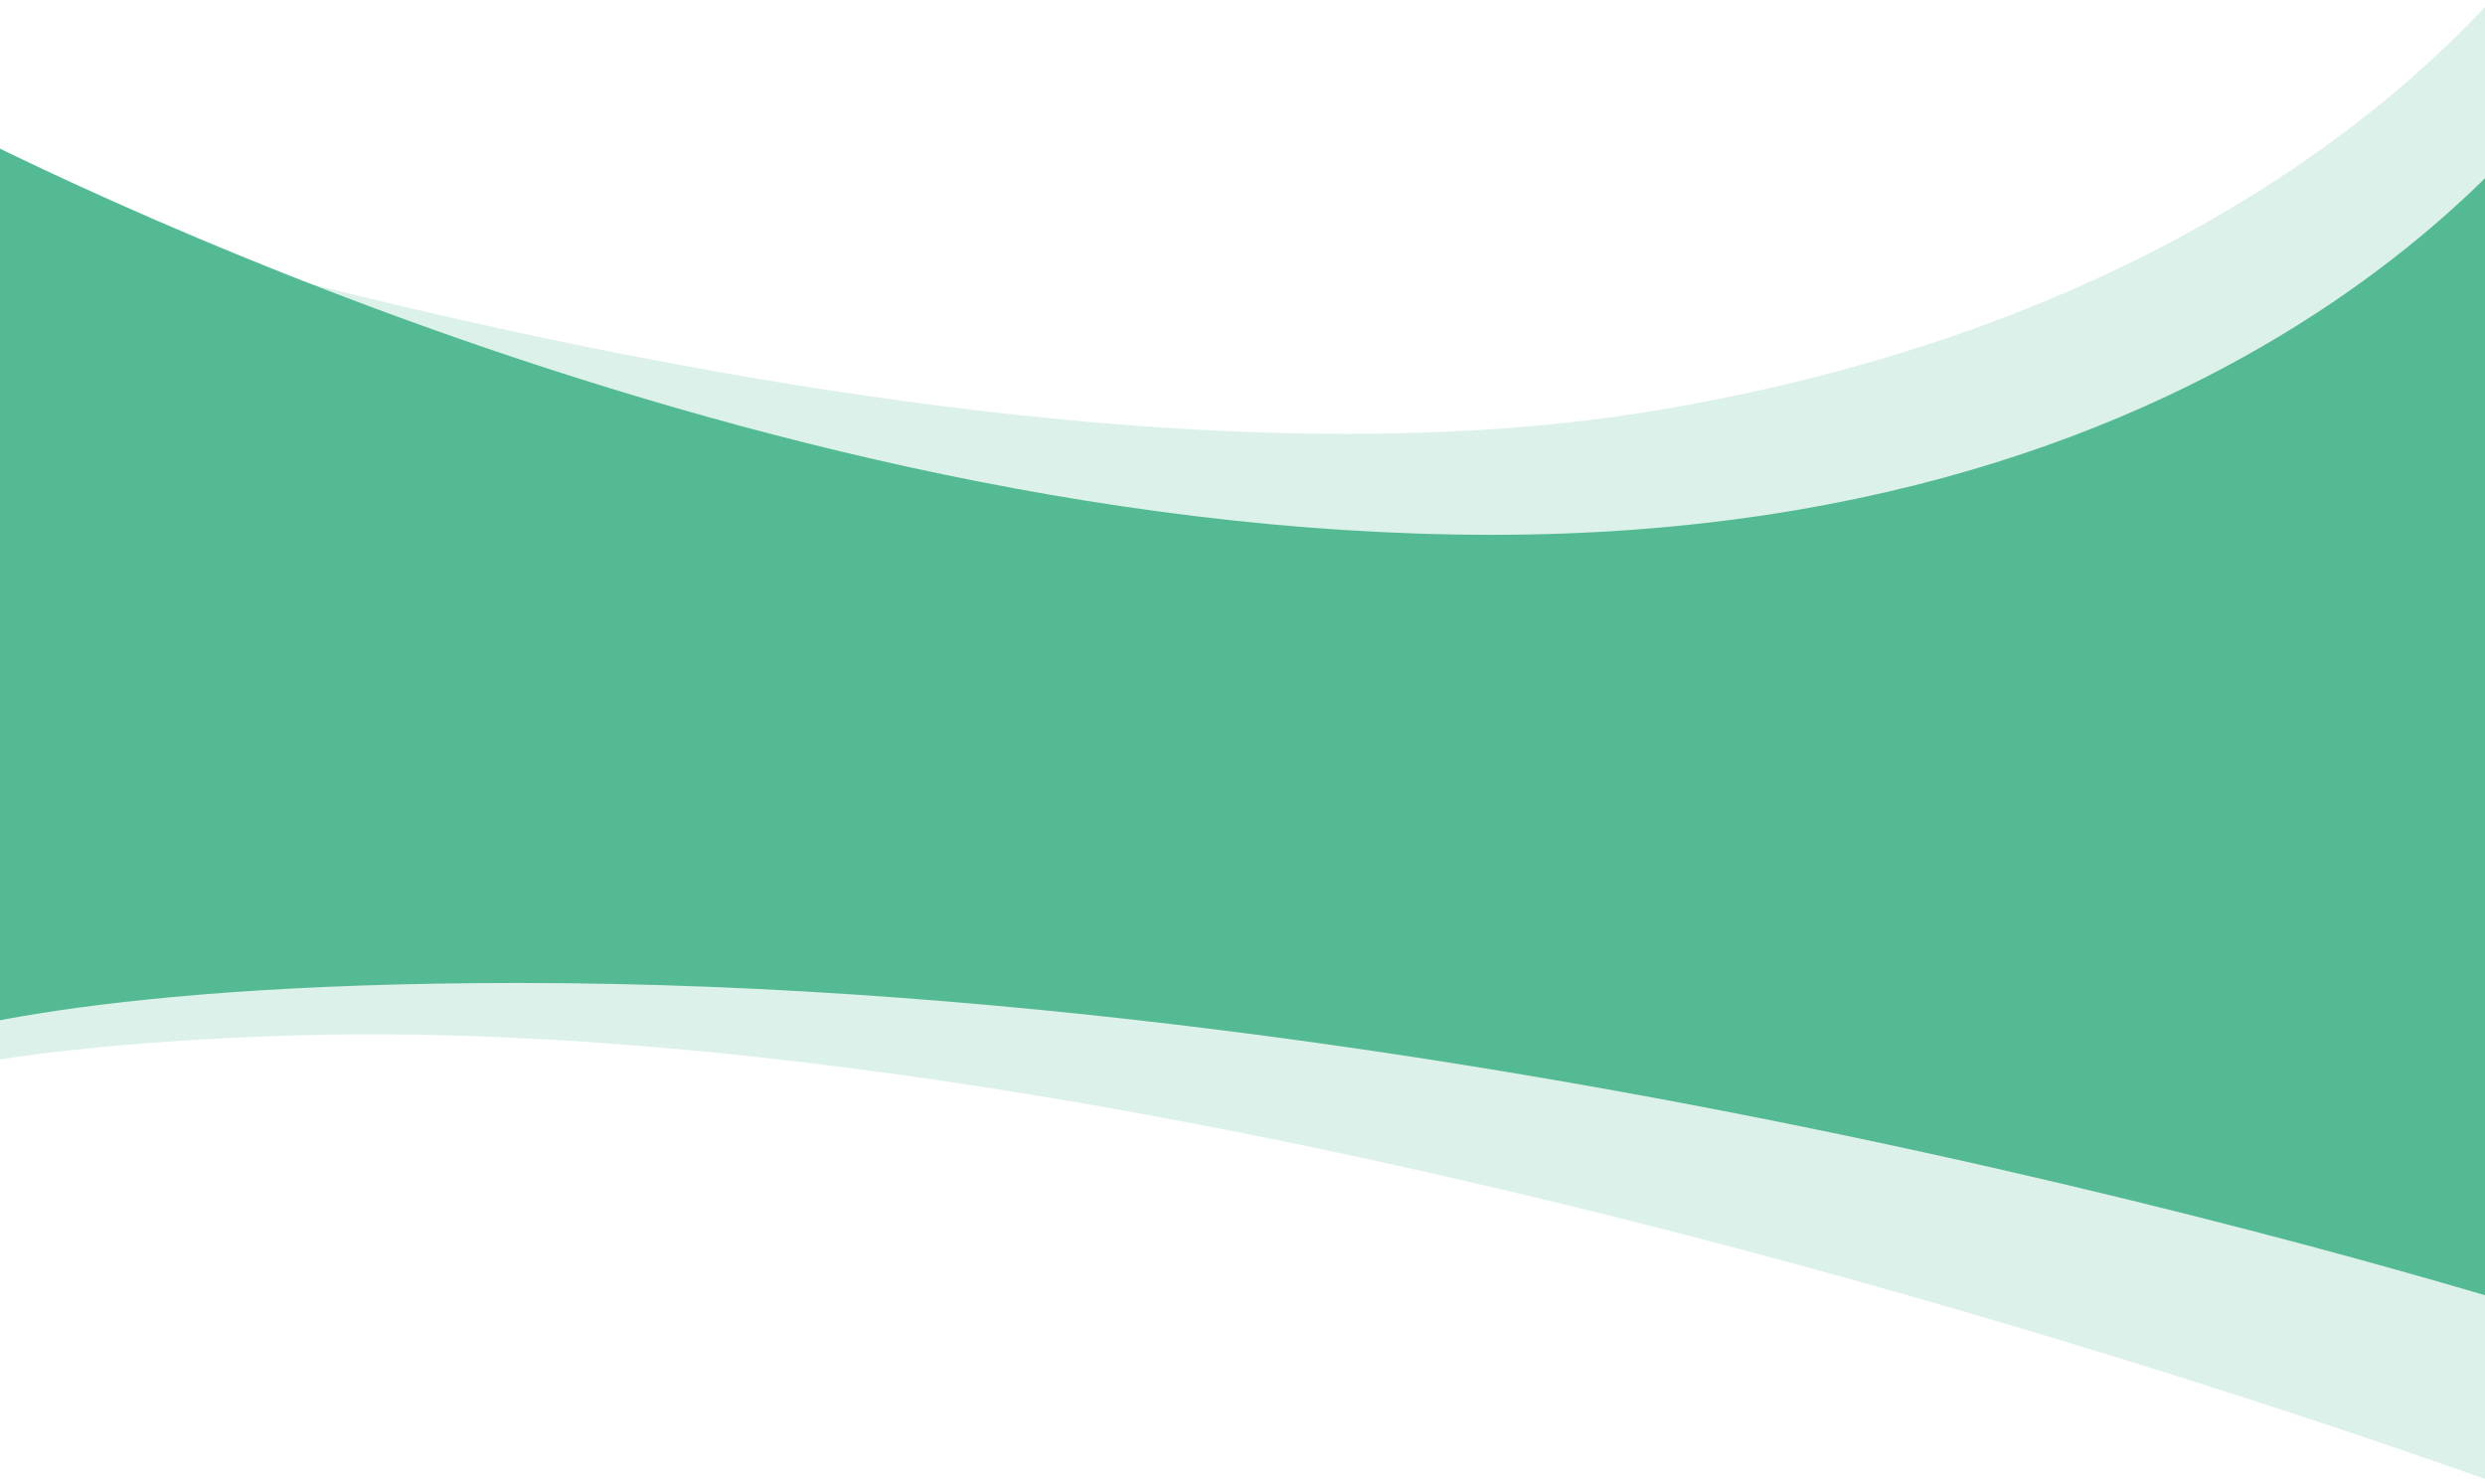<svg width="1920" height="1147" viewBox="0 0 1920 1147" fill="none" xmlns="http://www.w3.org/2000/svg">
<rect x="0" y="0" width="1920" height="1147" fill="#333333" stroke="none"/>
<g clip-path="url(#clip0)">
<rect width="1920" height="19050" transform="translate(0 -2649)" fill="white"/>
<path opacity="0.2" d="M1991 -86C1991 -86 1819.17 226.8 1279.5 317.154C739.839 407.508 -71 129.572 -71 129.572V481.036V832.5C-71 832.5 10.764 807.756 213 800.5C952.5 773.968 1991 1168.5 1991 1168.5V-86Z" fill="#54BA93"/>
<path d="M1991 54.272C1991 54.272 1766.54 413.231 1152.78 413.231C539.008 413.231 -71 78.825 -71 78.825V806C-71 806 46.5 759.5 400.5 759.5C1183.5 759.5 1991 1022.5 1991 1022.5V54.272Z" fill="#54BA93"/>
</g>
<defs>
<clipPath id="clip0">
<rect width="1920" height="19050" fill="white" transform="translate(0 -2649)"/>
</clipPath>
</defs>
</svg>
